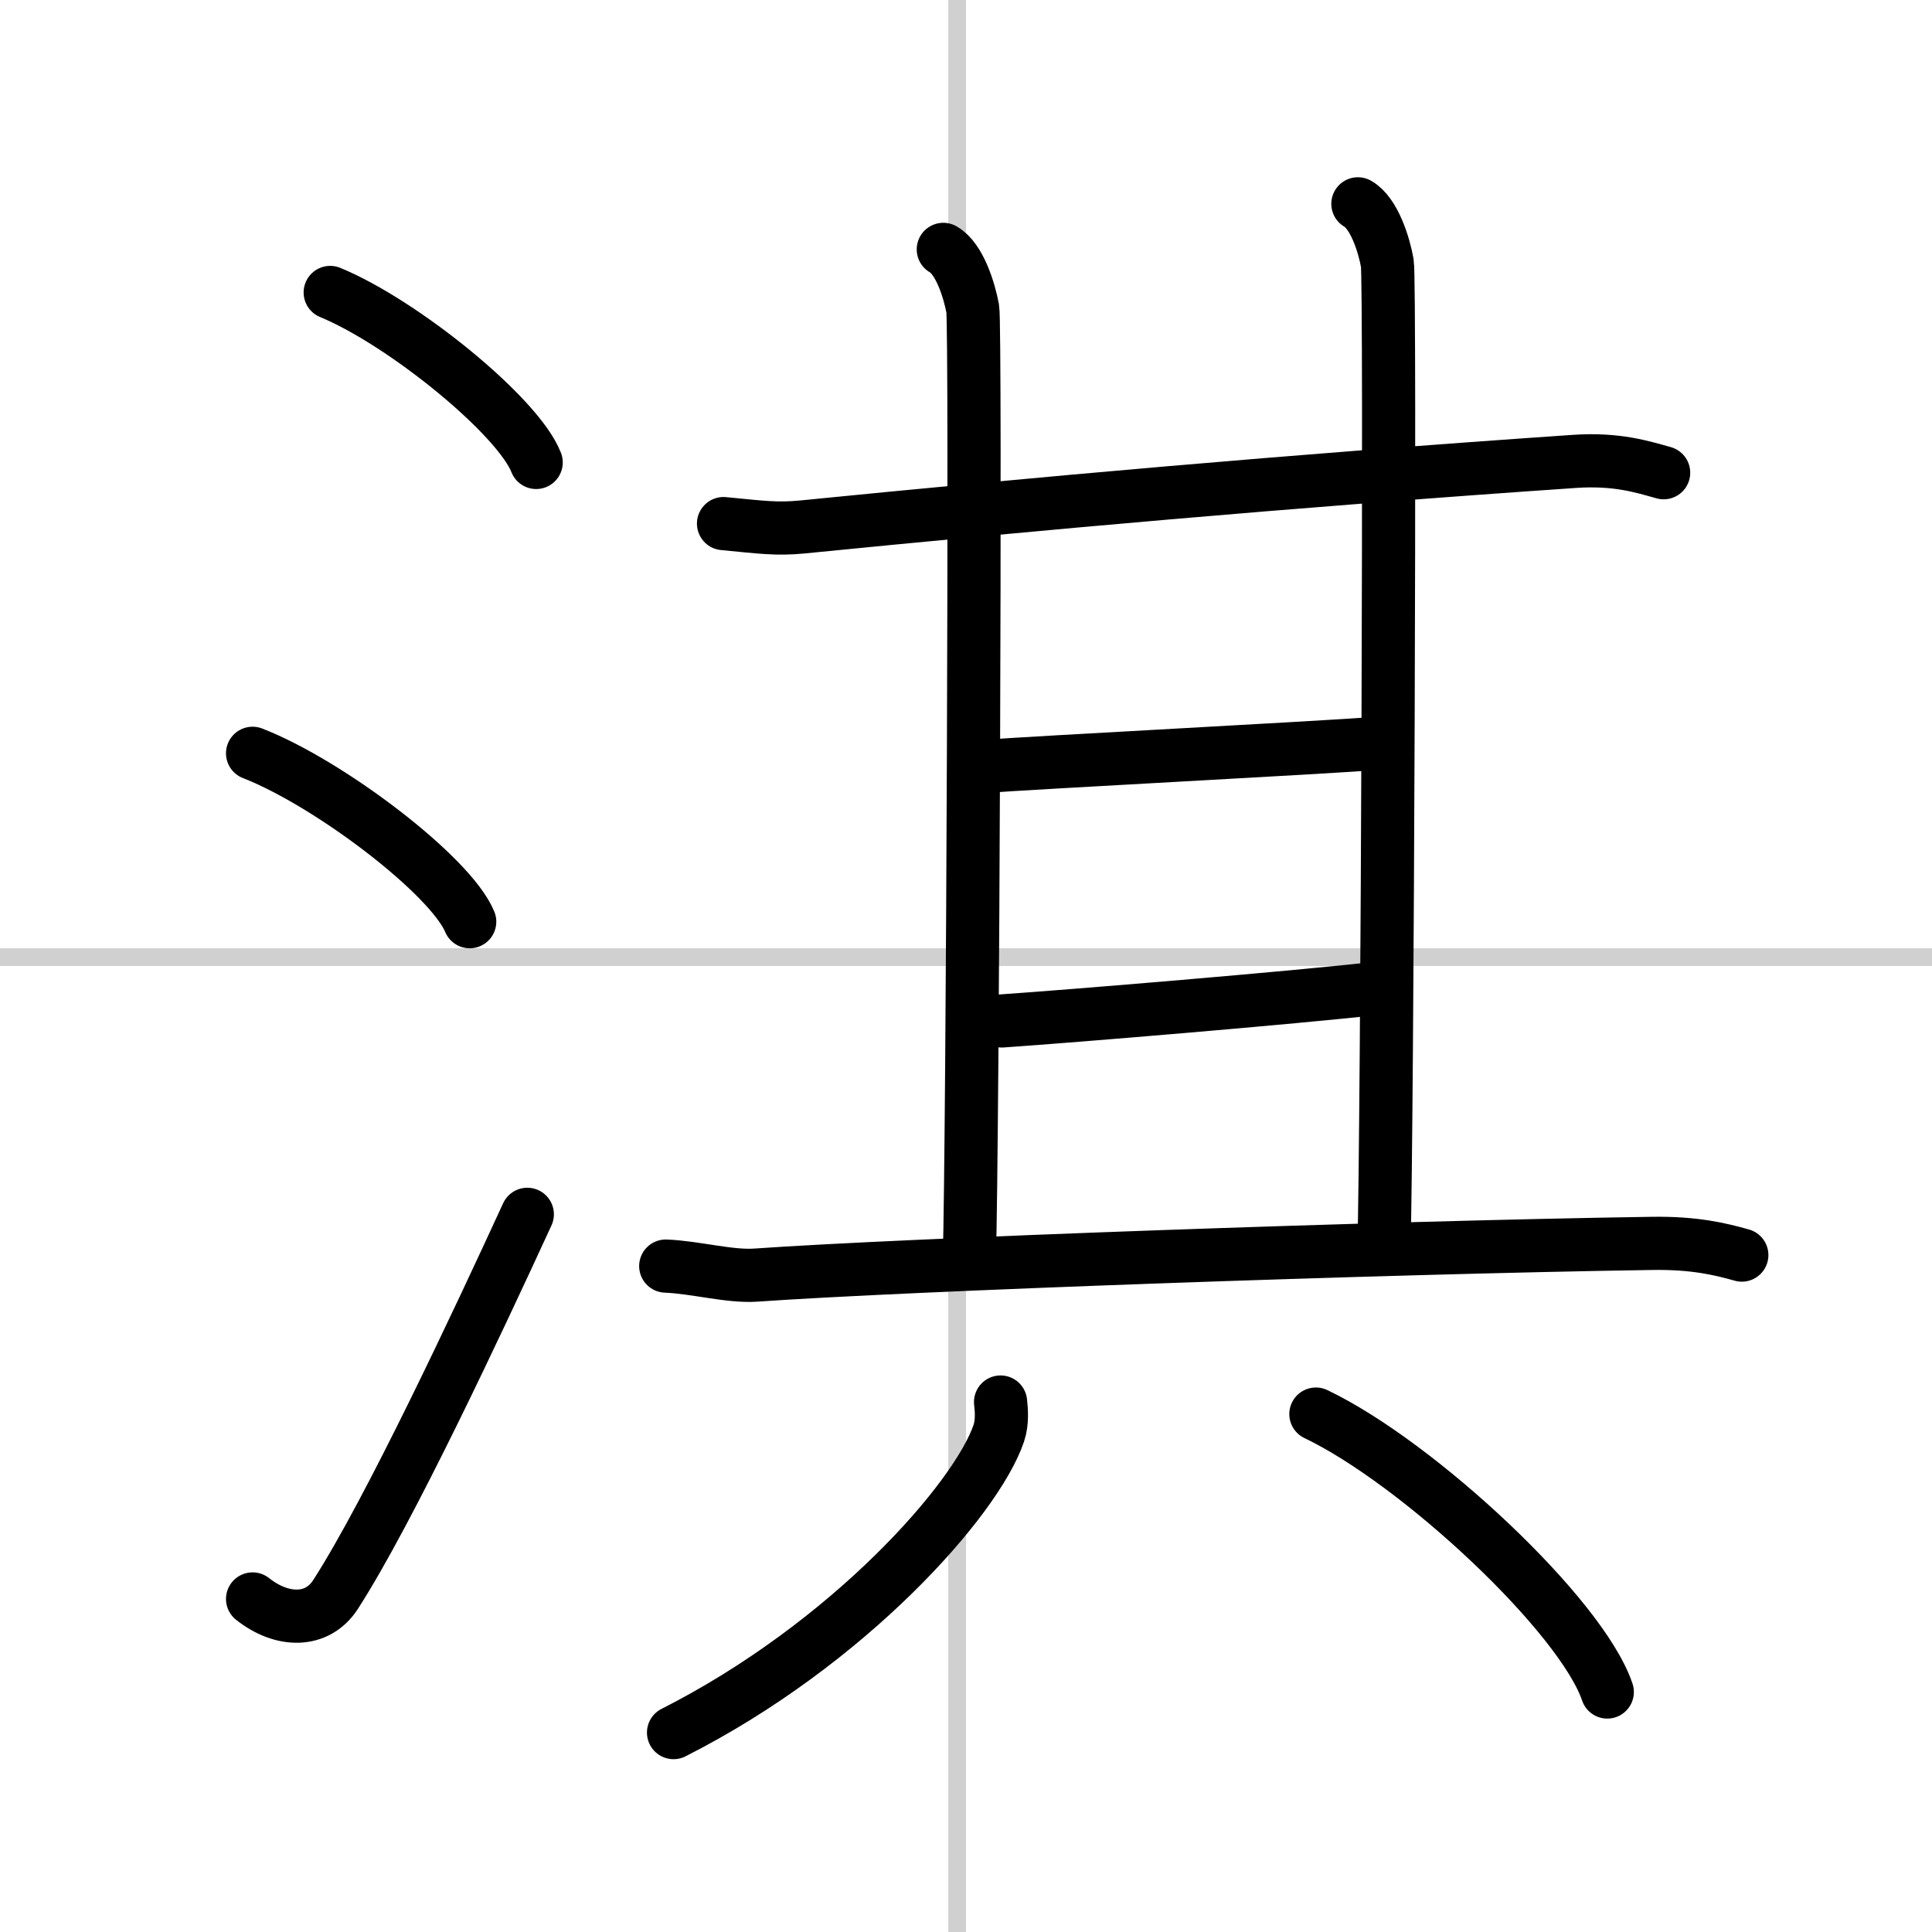<svg width="400" height="400" viewBox="0 0 109 109" xmlns="http://www.w3.org/2000/svg"><rect x="0" y="0" width="109" height="109" fill="#808080" stroke="none"/><g fill="none" stroke="#000" stroke-linecap="round" stroke-linejoin="round" stroke-width="3"><rect width="100%" height="100%" fill="#fff" stroke="#fff"/><line x1="54" x2="54" y2="109" stroke="#d0d0d0" stroke-width="1"/><line x2="109" y1="54" y2="54" stroke="#d0d0d0" stroke-width="1"/><path d="m18.63 16.5c4.1 1.69 10.59 6.96 11.62 9.59"/><path d="m14.25 42.5c4.32 1.68 11.17 6.89 12.25 9.5"/><path d="m14.25 90.21c1.65 1.31 3.64 1.36 4.68-0.25 3.03-4.7 8.06-15.45 10.82-21.45"/><path d="m40.82 29.54c2.18 0.21 3 0.33 4.45 0.19 13.18-1.31 27.37-2.59 43.57-3.7 2.39-0.16 3.83 0.31 5.02 0.64"/><path d="m53.22 14.07c0.92 0.52 1.47 2.32 1.66 3.35 0.18 1.03 0 47.1-0.19 53.54"/><path d="m76.61 11.5c0.92 0.52 1.48 2.32 1.66 3.35s0 49.11-0.19 55.55"/><path d="m55.24 43.26c3.39-0.26 19.36-1.07 22.54-1.33"/><path d="m56.52 57.6c3.82-0.26 16.59-1.32 21.04-1.83"/><path d="m37.56 71.43c1.69 0.07 3.6 0.61 5.07 0.51 8.34-0.59 35.28-1.56 50.55-1.79 2.42-0.04 3.88 0.32 5.09 0.66"/><path d="m56.45 79.1c0.05 0.44 0.11 1.13-0.1 1.76-1.26 3.73-8.48 11.89-18.35 16.89"/><path d="m74.24 79.78c5.8 2.77 14.99 11.38 16.44 15.68"/></g></svg>
